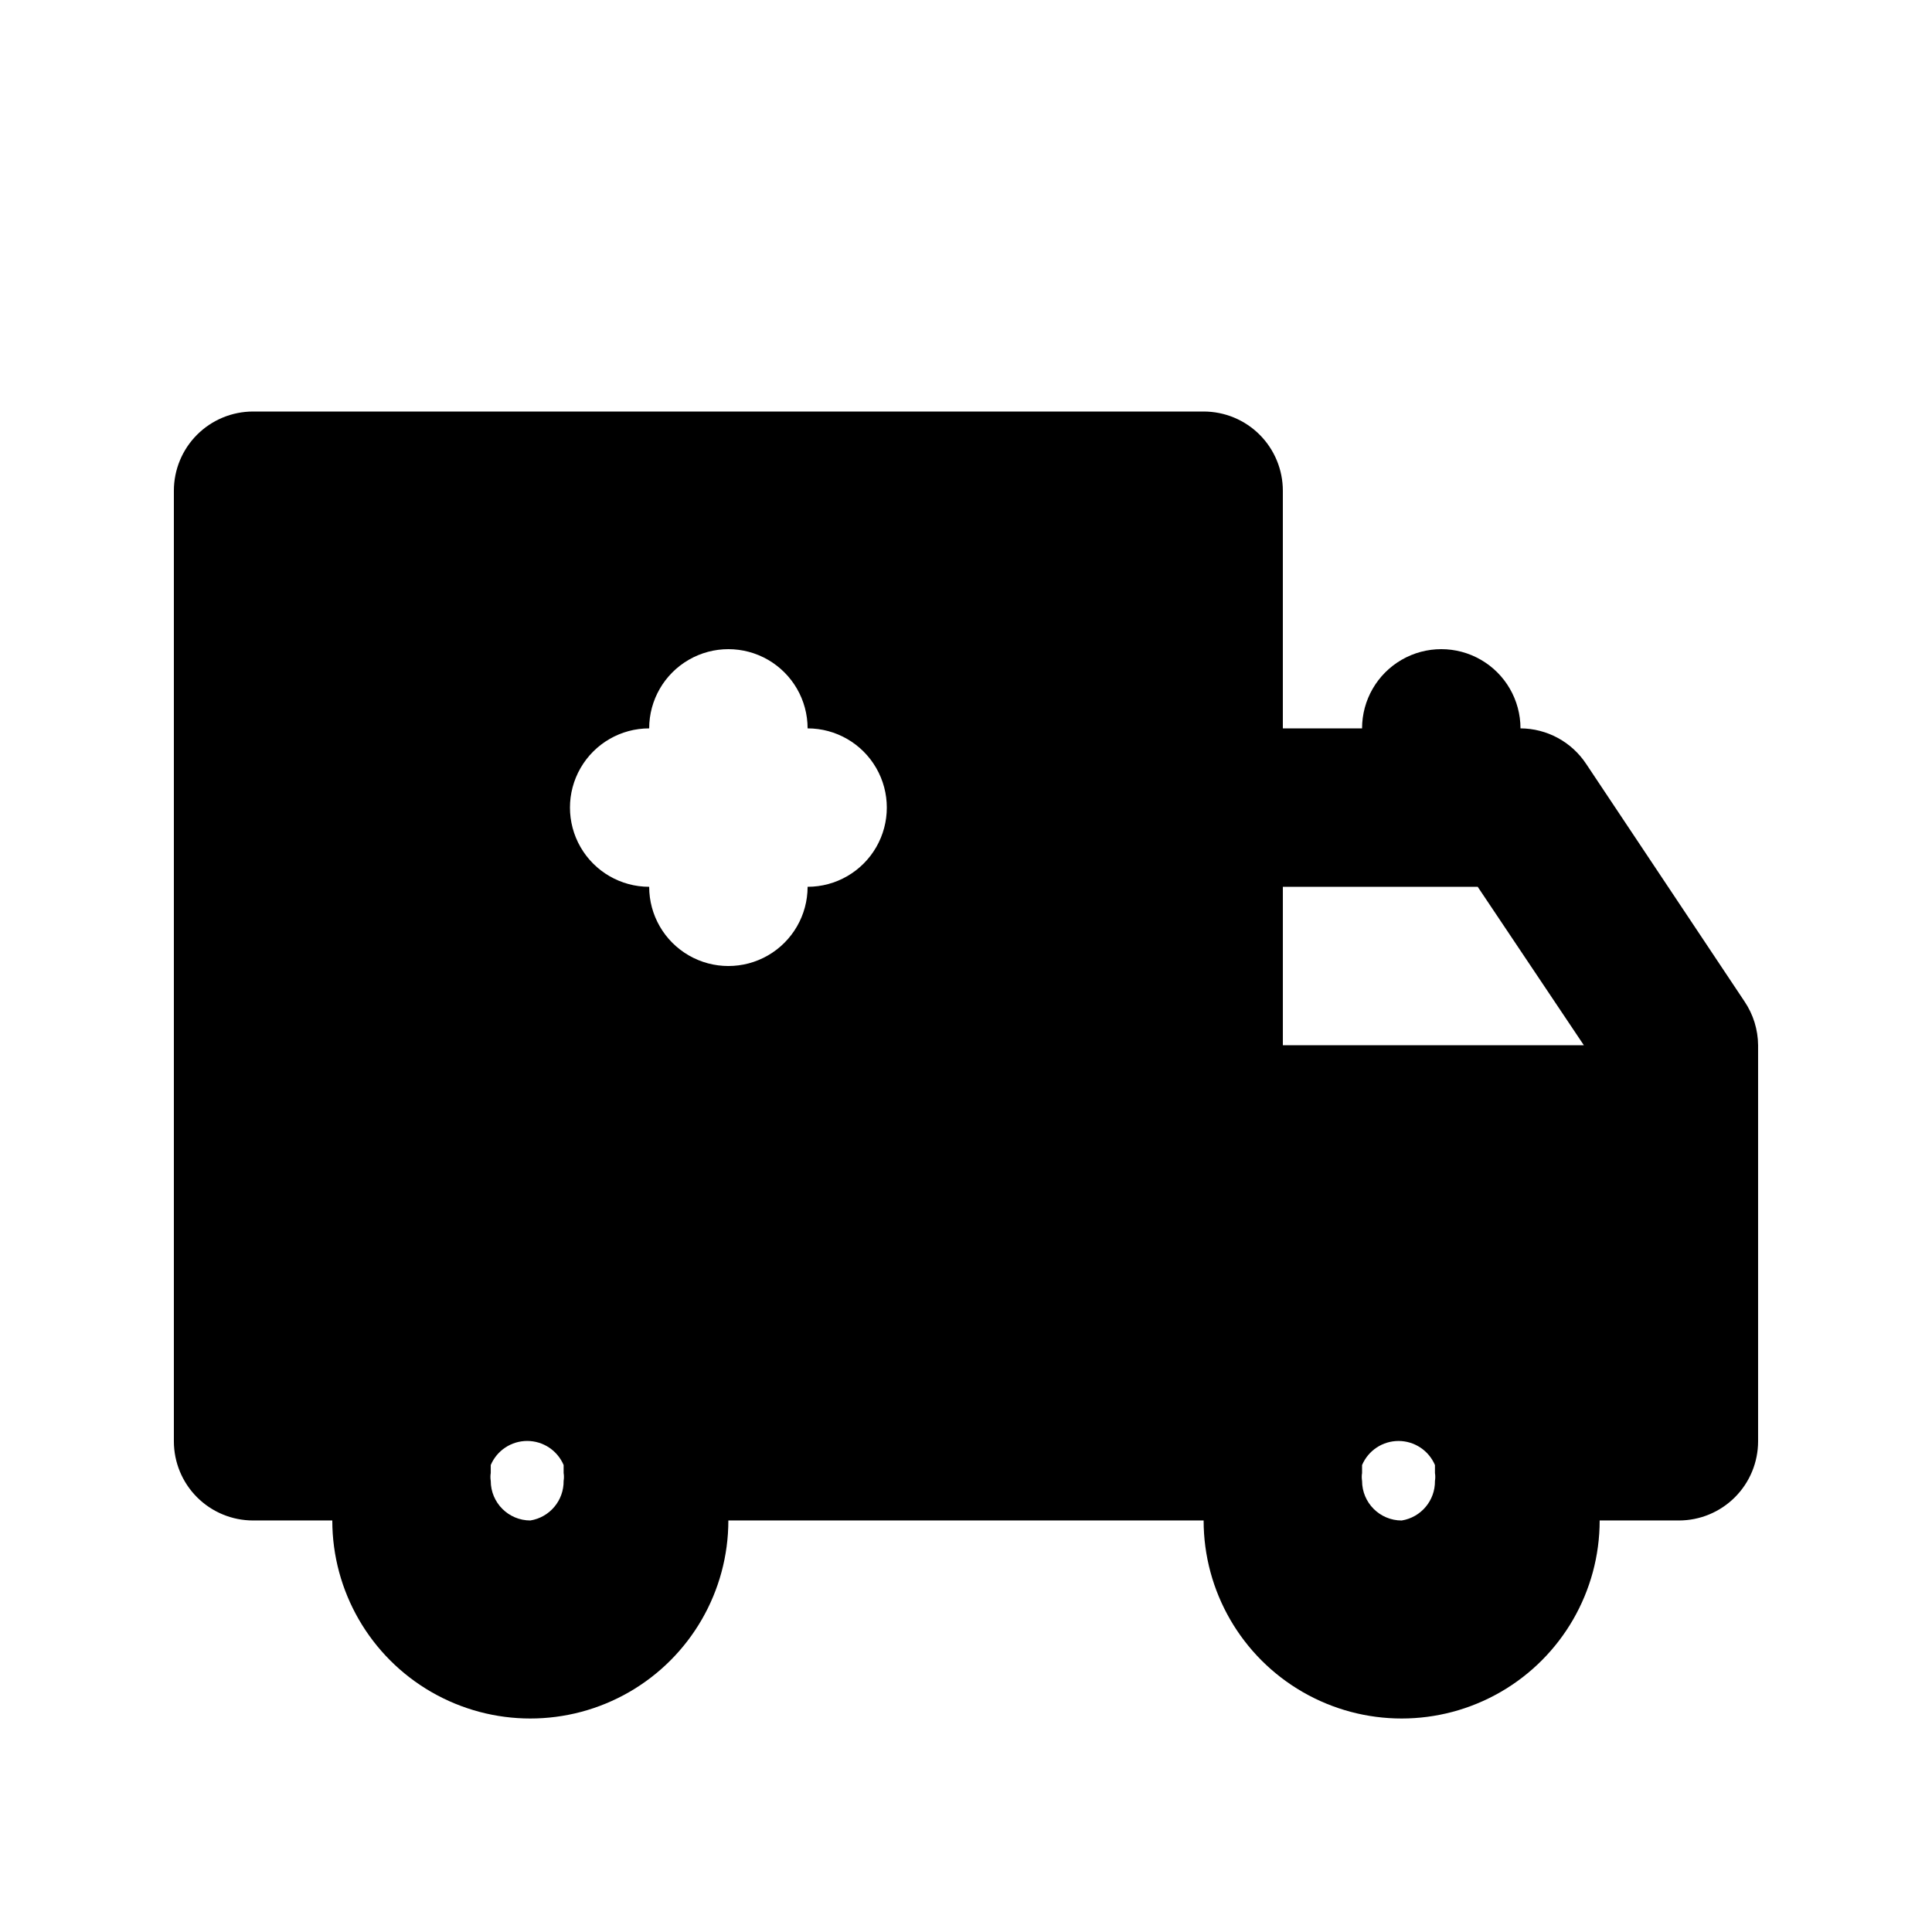 <?xml version="1.0" encoding="UTF-8"?>
<!-- Uploaded to: SVG Repo, www.svgrepo.com, Generator: SVG Repo Mixer Tools -->
<svg fill="#000000" width="800px" height="800px" version="1.1" viewBox="144 144 512 512" xmlns="http://www.w3.org/2000/svg">
 <path d="m564.37 346.47c-3.863-5.863-10.402-9.41-17.426-9.445 0-7.5-4-14.43-10.496-18.18-6.492-3.75-14.496-3.75-20.992 0-6.492 3.75-10.496 10.68-10.496 18.18h-20.992v-62.977c0-5.566-2.211-10.906-6.148-14.844-3.934-3.938-9.273-6.148-14.84-6.148h-251.91c-5.566 0-10.906 2.211-14.844 6.148s-6.148 9.277-6.148 14.844v251.9c0 5.57 2.211 10.91 6.148 14.844 3.938 3.938 9.277 6.148 14.844 6.148h20.992c0 18.75 10.004 36.074 26.238 45.449 16.238 9.375 36.242 9.375 52.48 0s26.242-26.699 26.242-45.449h125.95c0 18.75 10 36.074 26.238 45.449 16.238 9.375 36.242 9.375 52.48 0 16.238-9.375 26.238-26.699 26.238-45.449h20.992c5.57 0 10.906-2.211 14.844-6.148 3.938-3.934 6.148-9.273 6.148-14.844v-104.96c-0.031-4.117-1.273-8.133-3.566-11.547zm-279.82 200.47c-5.797 0-10.496-4.699-10.496-10.496-0.113-0.695-0.113-1.402 0-2.098v-2.098c1.648-3.871 5.449-6.383 9.656-6.383s8.008 2.512 9.656 6.383v2.098c0.113 0.695 0.113 1.402 0 2.098 0.066 5.203-3.684 9.668-8.816 10.496zm73.473-167.93c0 7.5-4.004 14.43-10.496 18.18-6.496 3.75-14.5 3.75-20.992 0-6.496-3.75-10.496-10.68-10.496-18.18-7.5 0-14.43-4.004-18.18-10.496-3.75-6.496-3.75-14.5 0-20.992 3.75-6.496 10.68-10.496 18.18-10.496 0-7.5 4-14.43 10.496-18.18 6.492-3.75 14.496-3.75 20.992 0 6.492 3.75 10.496 10.68 10.496 18.18 7.5 0 14.43 4 18.18 10.496 3.75 6.492 3.75 14.496 0 20.992-3.75 6.492-10.68 10.496-18.18 10.496zm157.44 167.94-0.004-0.004c-5.797 0-10.496-4.699-10.496-10.496-0.113-0.695-0.113-1.402 0-2.098v-2.098c1.652-3.871 5.449-6.383 9.656-6.383s8.008 2.512 9.66 6.383v2.098c0.113 0.695 0.113 1.402 0 2.098 0.066 5.203-3.684 9.668-8.82 10.496zm-31.492-125.95v-41.984h51.641l28.129 41.984z"/>
</svg>